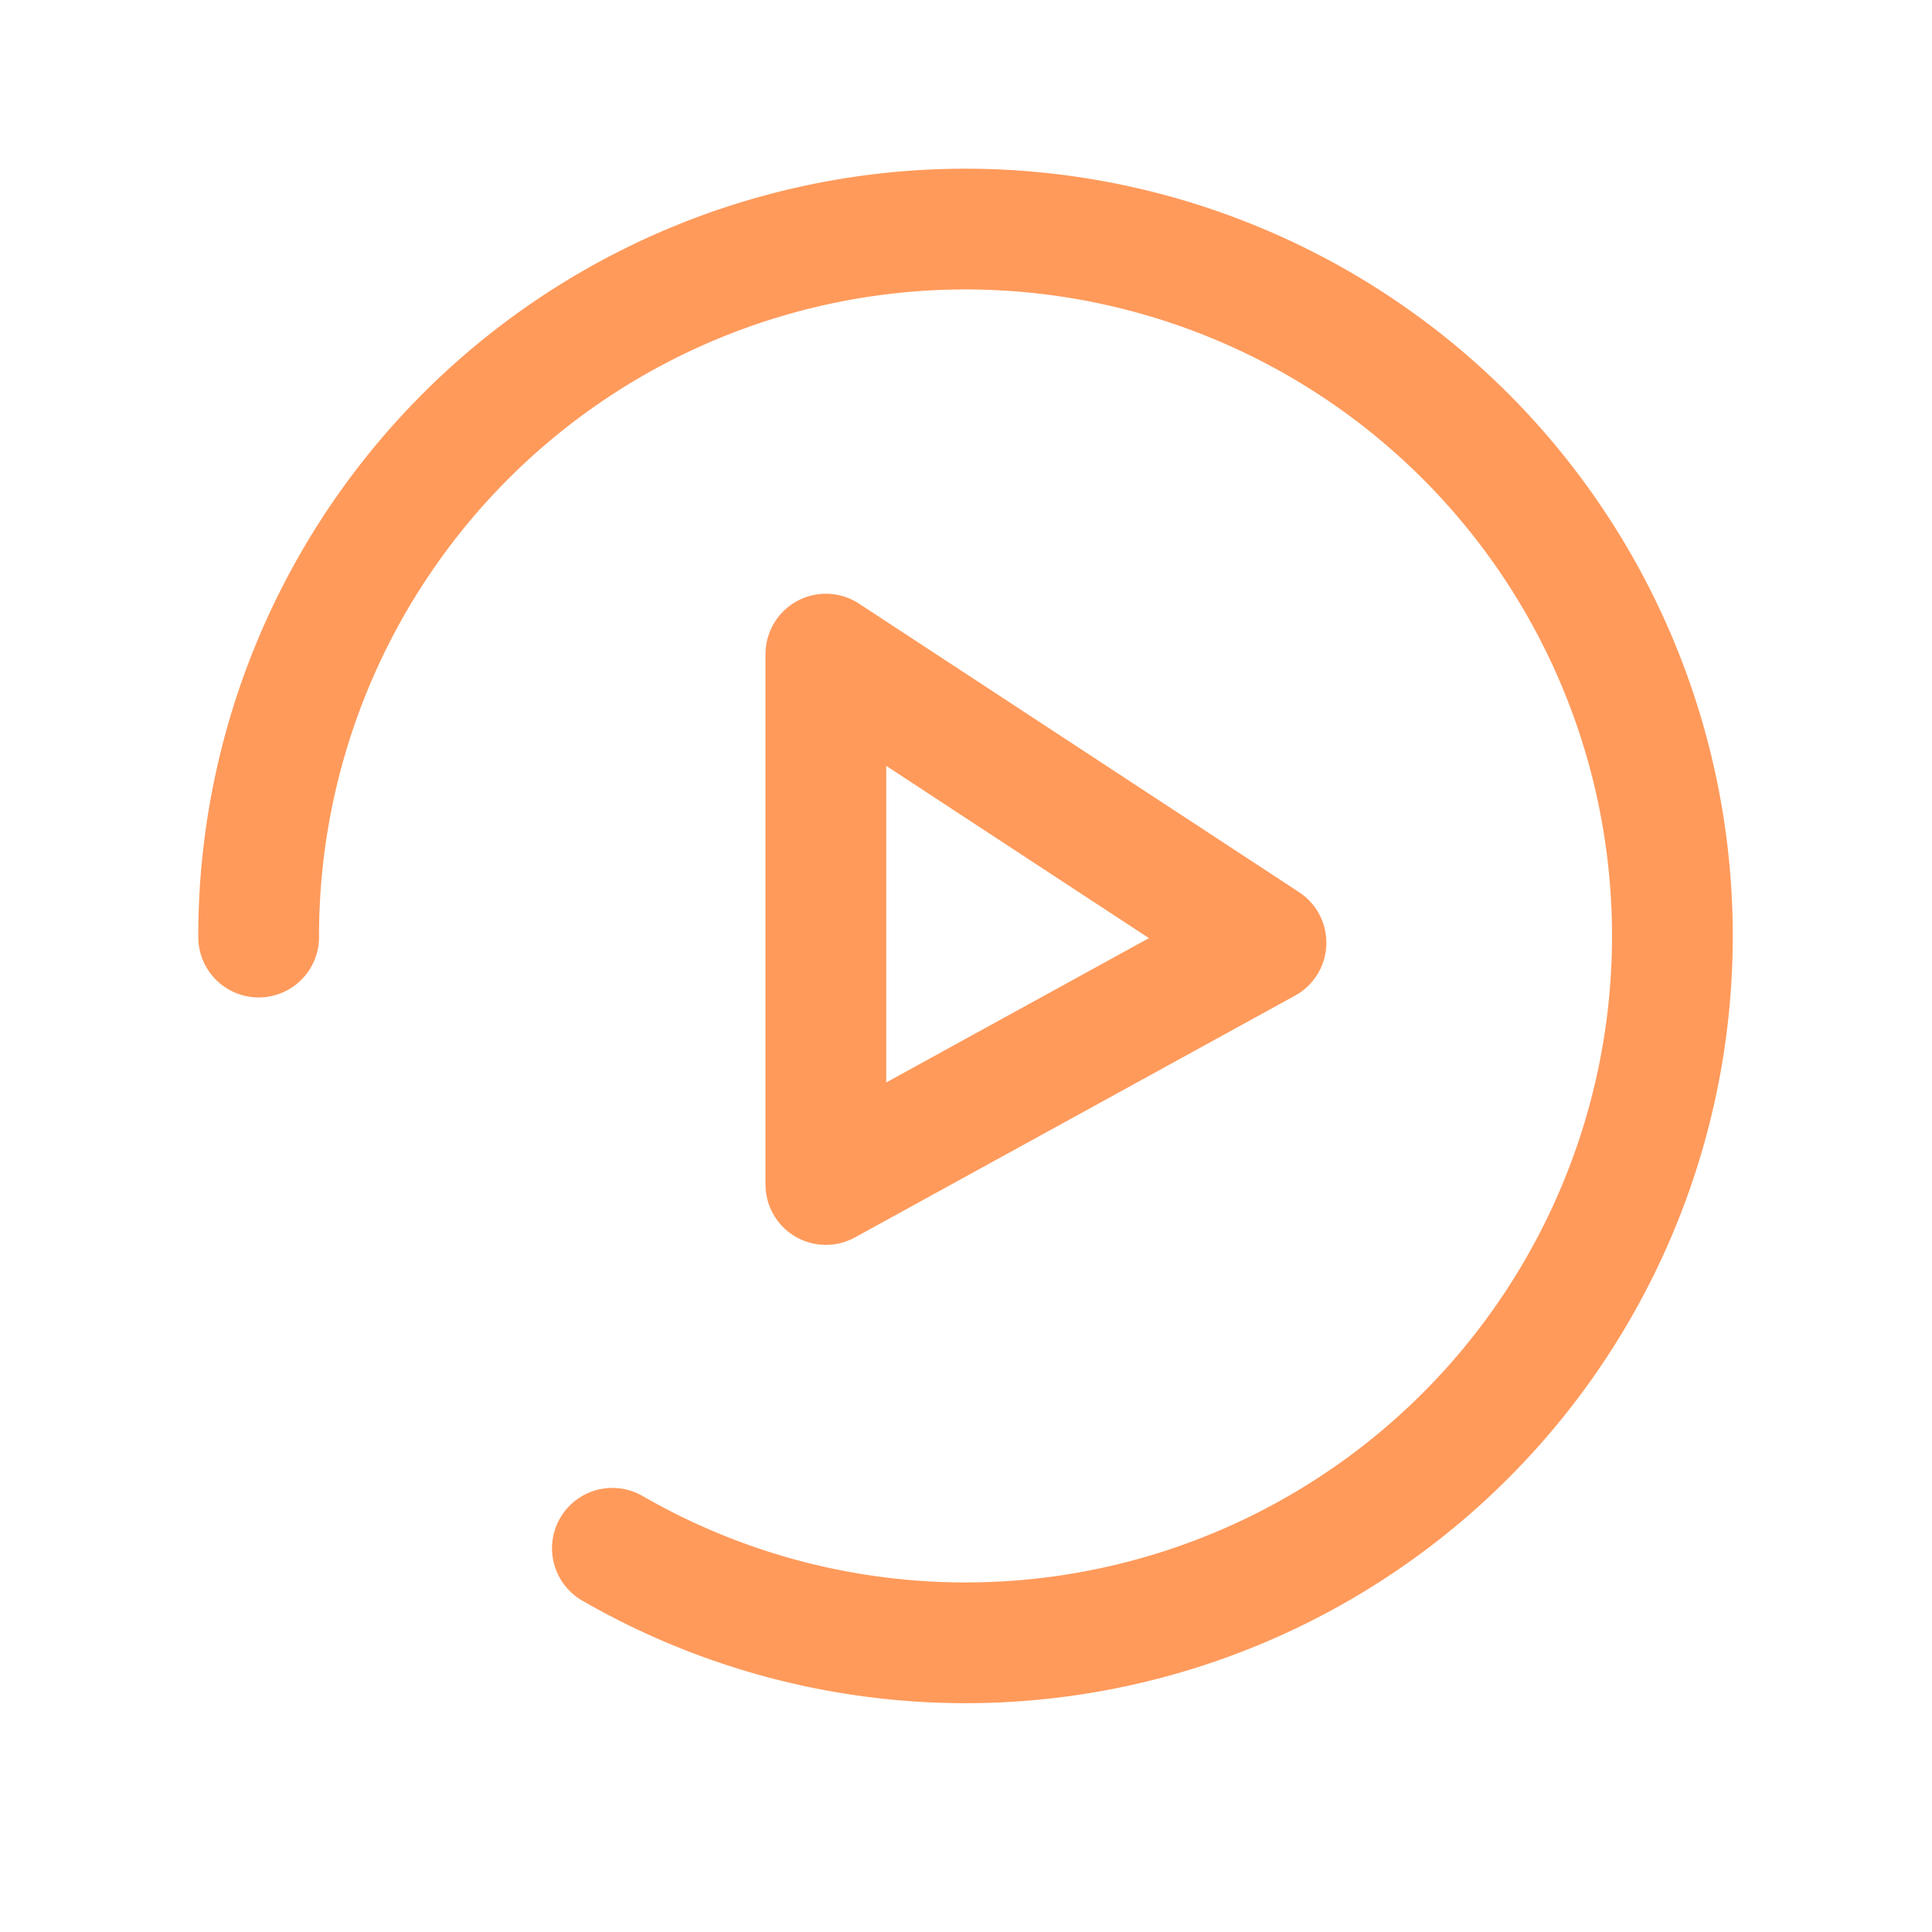 <svg xmlns="http://www.w3.org/2000/svg" xmlns:xlink="http://www.w3.org/1999/xlink" width="32" height="32" viewBox="0 0 32 32"><defs><style>.a,.d,.e{fill:none;}.a{stroke:#707070;}.b{clip-path:url(#a);}.c{fill:#d8d8d8;opacity:0;}.d,.e{stroke:#ff9a5b;stroke-linejoin:round;stroke-miterlimit:10;stroke-width:2px;}.d{stroke-linecap:round;}</style><clipPath id="a"><rect class="a" width="32" height="32" transform="translate(427 5671)"/></clipPath></defs><g class="b" transform="translate(-427 -5671)"><g transform="translate(426.999 5670.5)"><g transform="translate(4.287 5.947)"><rect class="c" width="23.426" height="23.231"/></g><path class="d" d="M11.713,0A11.708,11.708,0,1,0,21.849,5.838" transform="translate(20.288 32.001) rotate(-150)"/><path class="e" d="M0,0V8.785L7.29,4.78Z" transform="translate(13.68 11.334)"/></g></g></svg>